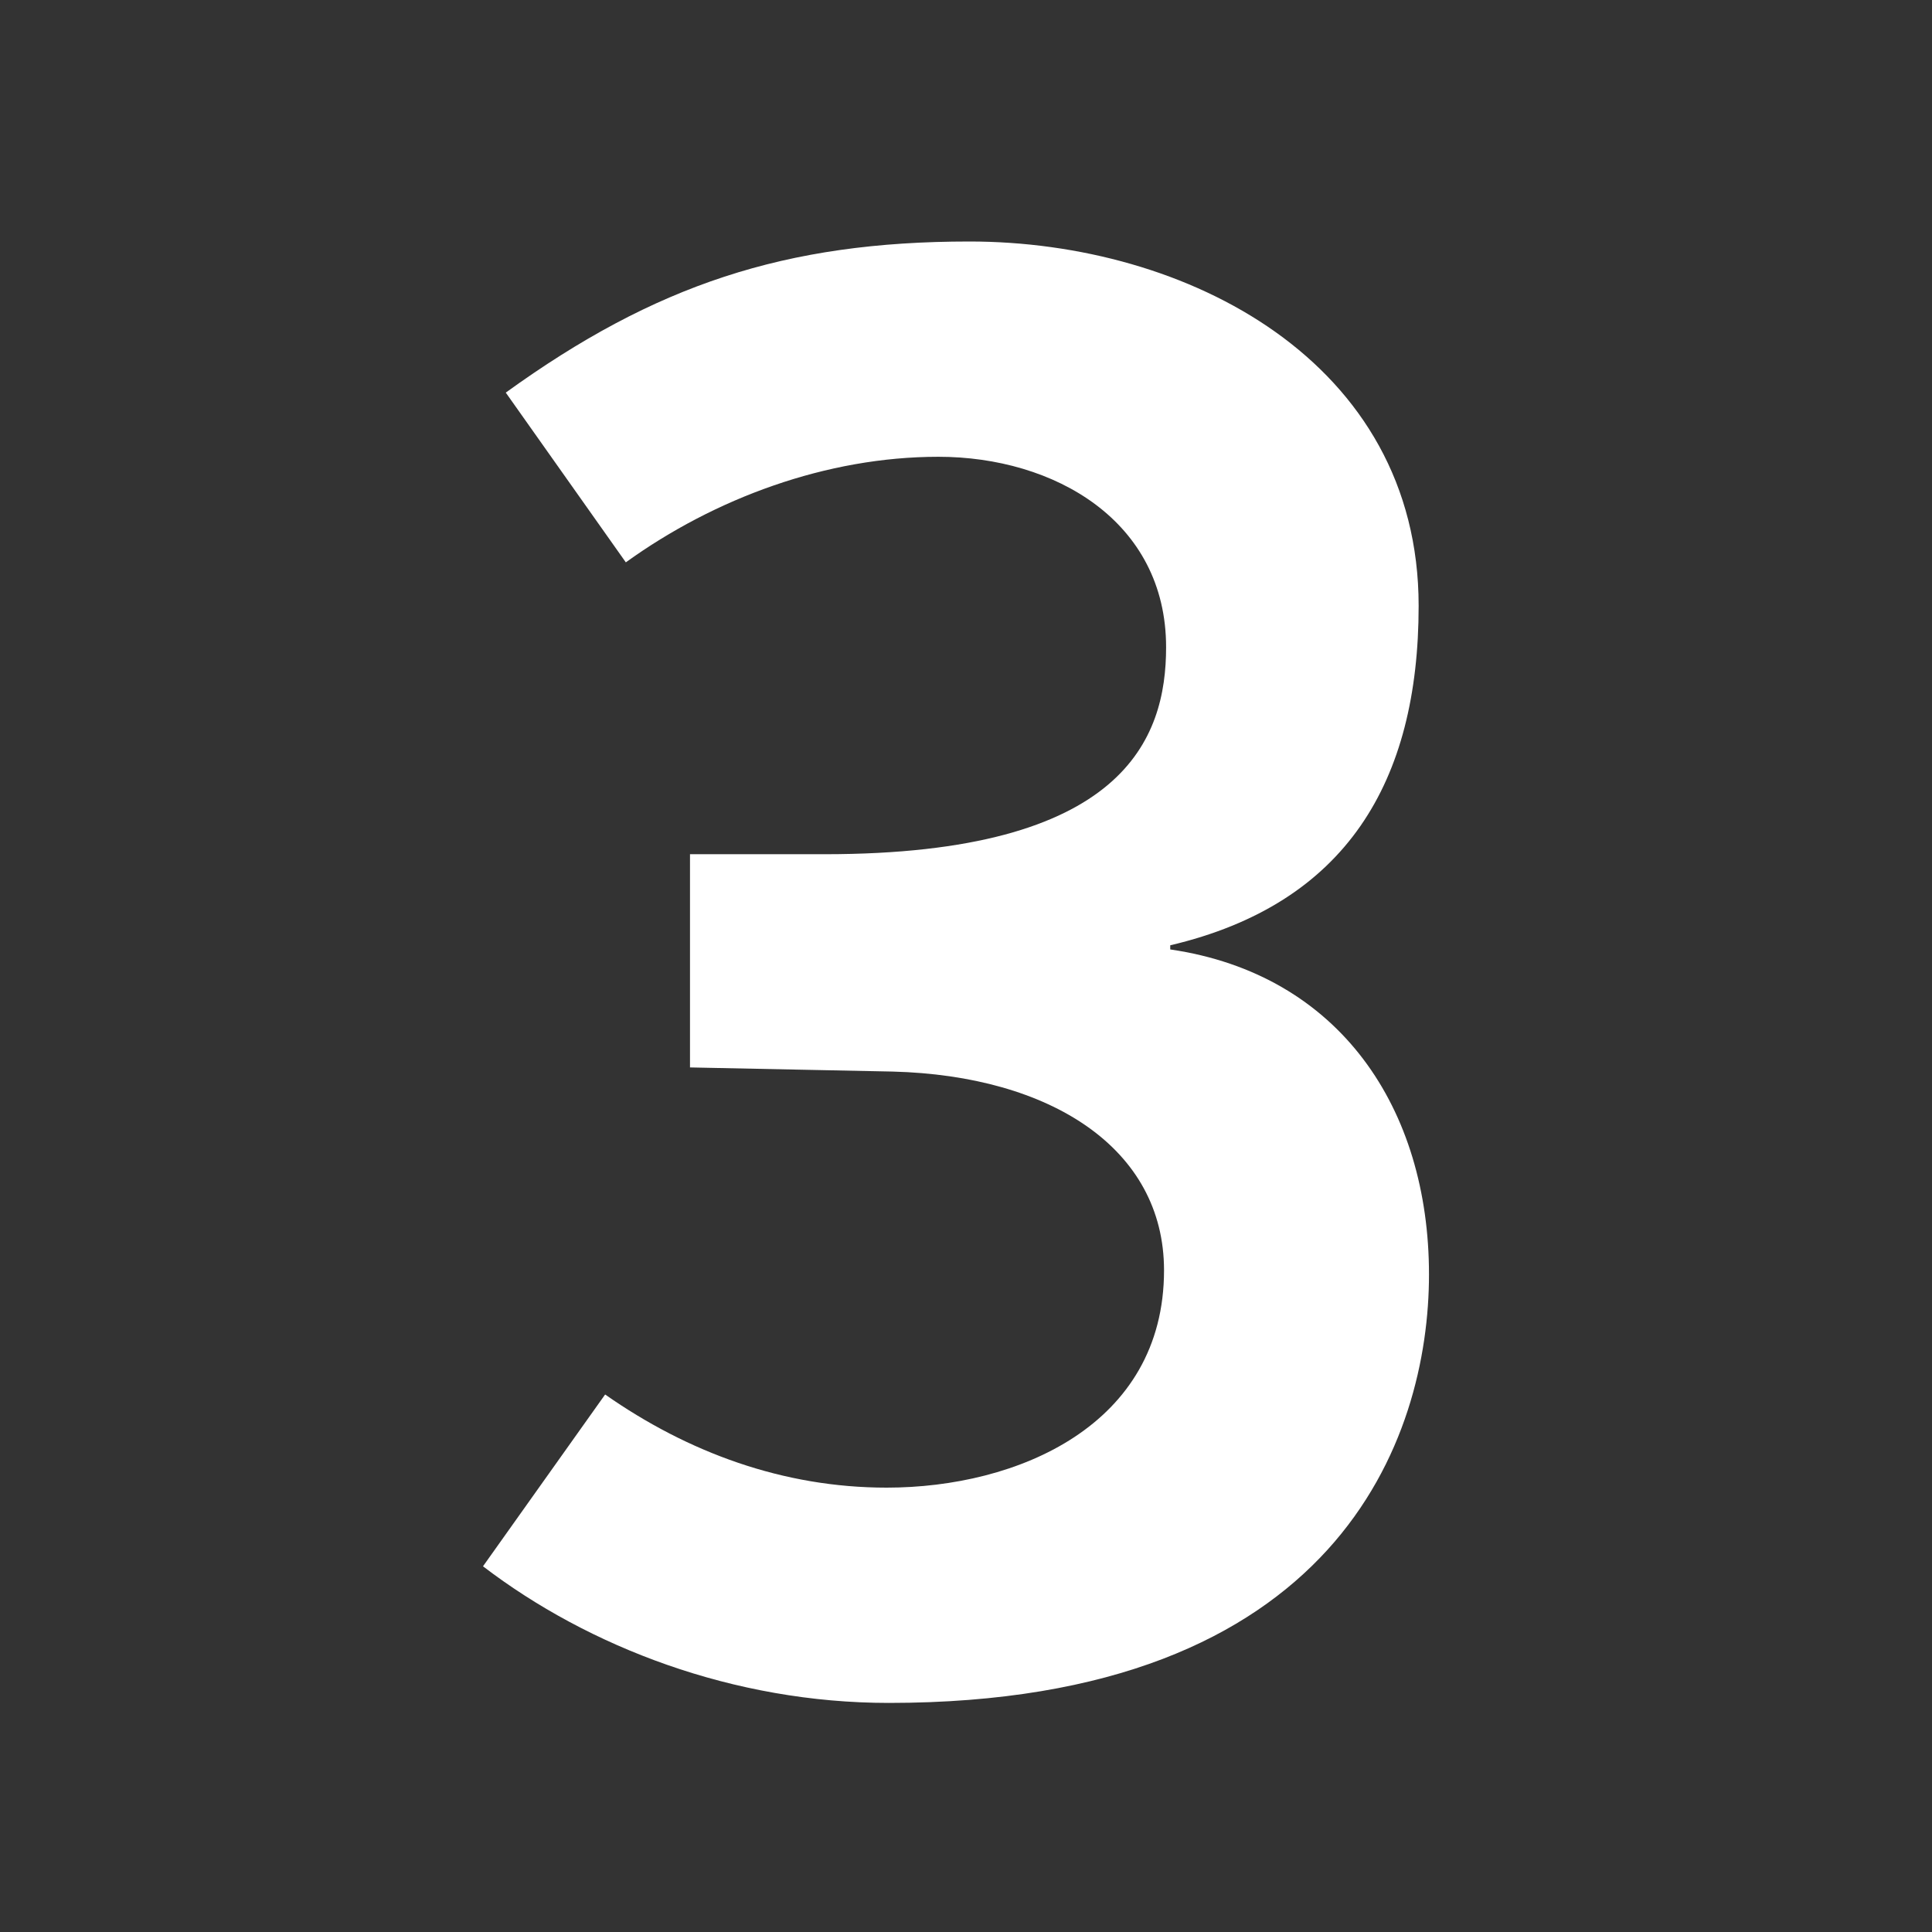 <?xml version="1.0" encoding="UTF-8"?>
<svg width="56px" height="56px" viewBox="0 0 56 56" version="1.1" xmlns="http://www.w3.org/2000/svg" xmlns:xlink="http://www.w3.org/1999/xlink">
    <rect x="0" y="0" width="56" height="56" fill="#333333" stroke="none"/>
    <title>icon-top7-5</title>
    <g id="icon-top7-5" stroke="none" stroke-width="1" fill="none" fill-rule="evenodd">
        <path d="M25.76,49.36 C38.78,49.36 41.42,41.68 41.42,36.94 C41.42,32.14 38.84,28.24 33.92,27.52 L33.92,27.4 C39.02,26.2 41.12,22.66 41.12,17.56 C41.12,10.48 34.4,7 28.1,7 C22.76,7 18.98,8.26 14.66,11.38 L18.14,16.3 C20.72,14.44 23.96,13.24 27.2,13.24 C30.56,13.24 33.8,15.1 33.8,18.76 C33.8,21.4 32.6,24.76 23.9,24.76 L20,24.76 L20,30.94 L25.88,31.06 C30.44,31.18 33.74,33.28 33.74,36.82 C33.74,41.32 29.48,43.12 25.7,43.12 C22.7,43.12 19.94,42.1 17.54,40.42 L14,45.4 C17.06,47.74 21.26,49.36 25.76,49.36 Z" id="3" fill="#FFFFFF" fill-rule="nonzero"></path>
    </g>
</svg>